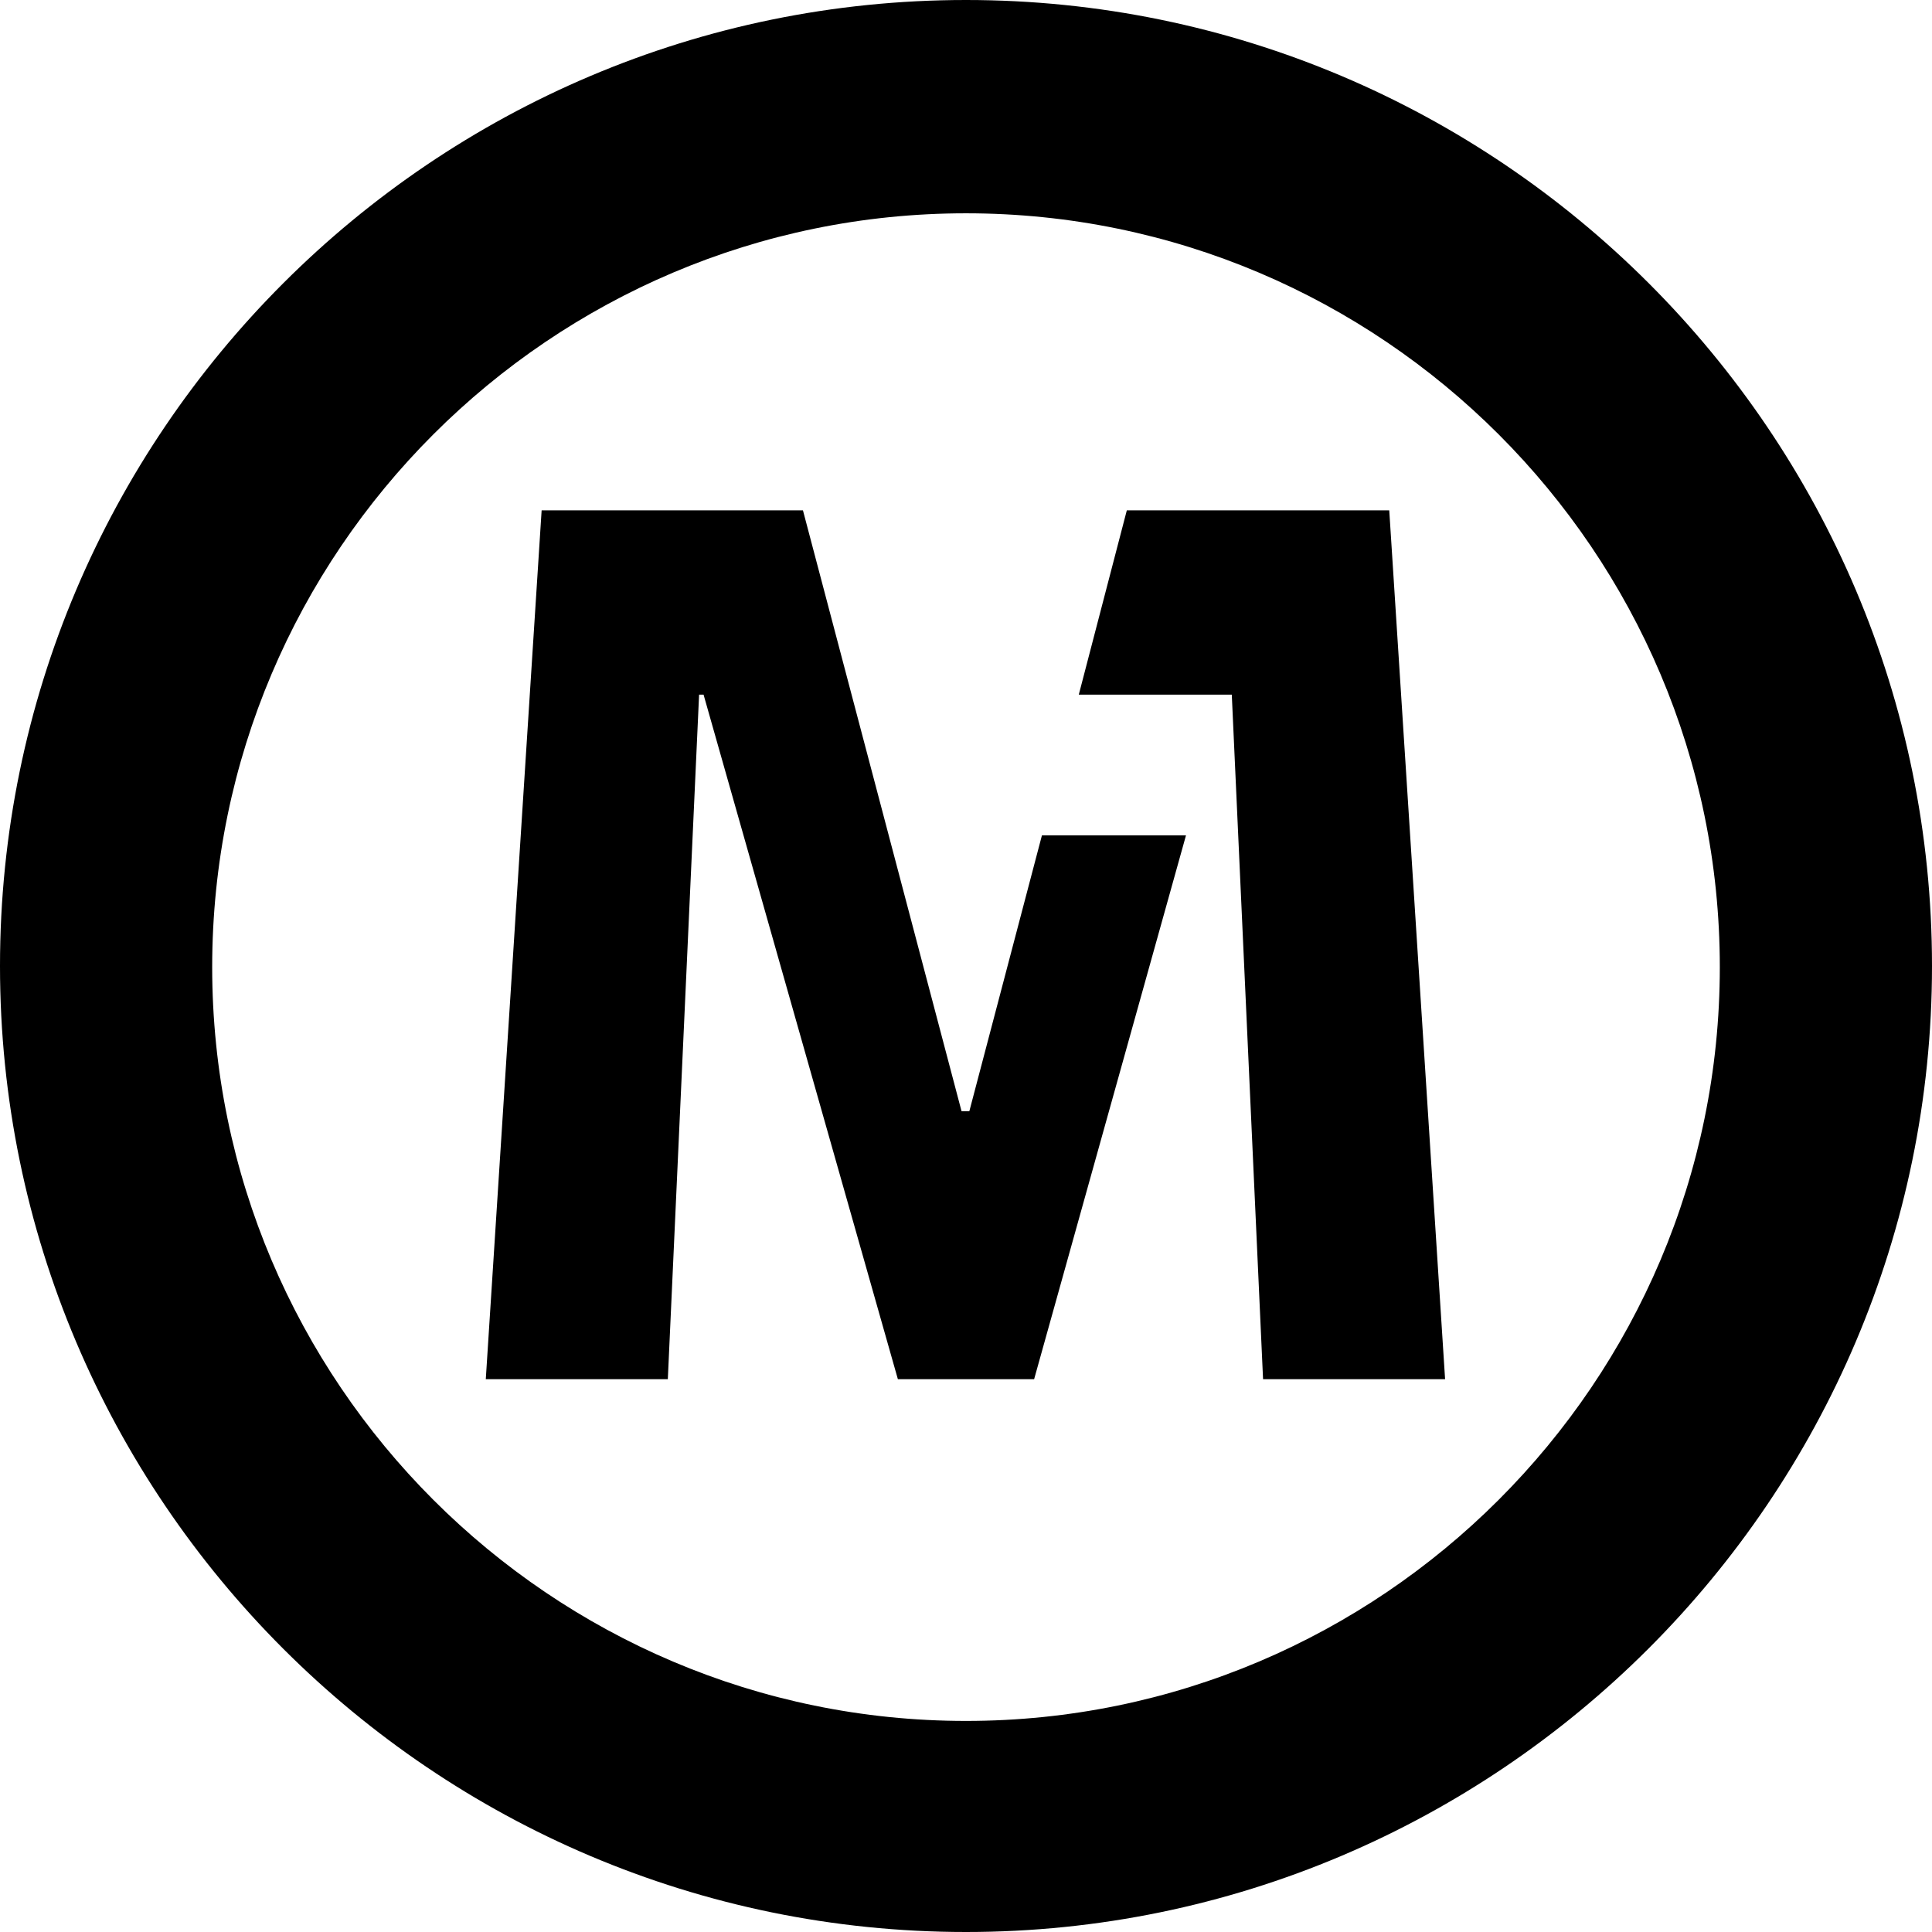 <?xml version="1.0" encoding="UTF-8" standalone="no"?>
<!DOCTYPE svg PUBLIC "-//W3C//DTD SVG 1.1//EN" "http://www.w3.org/Graphics/SVG/1.1/DTD/svg11.dtd">
<svg width="100%" height="100%" viewBox="0 0 173 173" version="1.1" xmlns="http://www.w3.org/2000/svg" xmlns:xlink="http://www.w3.org/1999/xlink" xml:space="preserve" xmlns:serif="http://www.serif.com/" style="fill-rule:evenodd;clip-rule:evenodd;stroke-linejoin:round;stroke-miterlimit:2;">
    <rect id="Artboard3" x="0" y="0" width="173" height="173" style="fill:none;"/>
    <clipPath id="_clip1">
        <rect id="Artboard31" serif:id="Artboard3" x="0" y="0" width="173" height="173"/>
    </clipPath>
    <g clip-path="url(#_clip1)">
        <g id="Beeldmerk" transform="matrix(1,0,0,1,-32.6,-253.6)">
            <g id="M">
                <path d="M125.9,328.4L138.8,328.4L125.2,377.1L113,377.1L95.6,315.8L95.2,315.8L92.4,377.1L76.1,377.1L81.1,299.3L104.5,299.3L118.7,353.1L119.4,353.1L125.9,328.4ZM157,299.3L133.5,299.3L129.2,315.8L142.9,315.8L145.7,377.1L162,377.1L157,299.3Z" style="fill-rule:nonzero;"/>
            </g>
            <g id="Circle">
                <g>
                    <g>
                        <clipPath id="_clip2">
                            <path d="M119.1,426.6C71.4,426.6 32.6,387.8 32.6,340.1C32.6,292.4 71.4,253.6 119.1,253.6C166.8,253.6 205.6,292.4 205.6,340.1C205.6,387.8 166.7,426.6 119.1,426.6ZM119.1,272.7C81.9,272.7 51.6,303 51.6,340.2C51.6,377.4 81.9,407.7 119.1,407.7C156.3,407.7 186.6,377.4 186.6,340.2C186.6,303 156.3,272.7 119.1,272.7Z"/>
                        </clipPath>
                        <g clip-path="url(#_clip2)">
                            <rect x="3.3" y="203" width="228.1" height="241.6" style="fill:color(display-p3 1 0.82 0 / 1);"/>
                        </g>
                    </g>
                </g>
            </g>
        </g>
    </g>
</svg>
